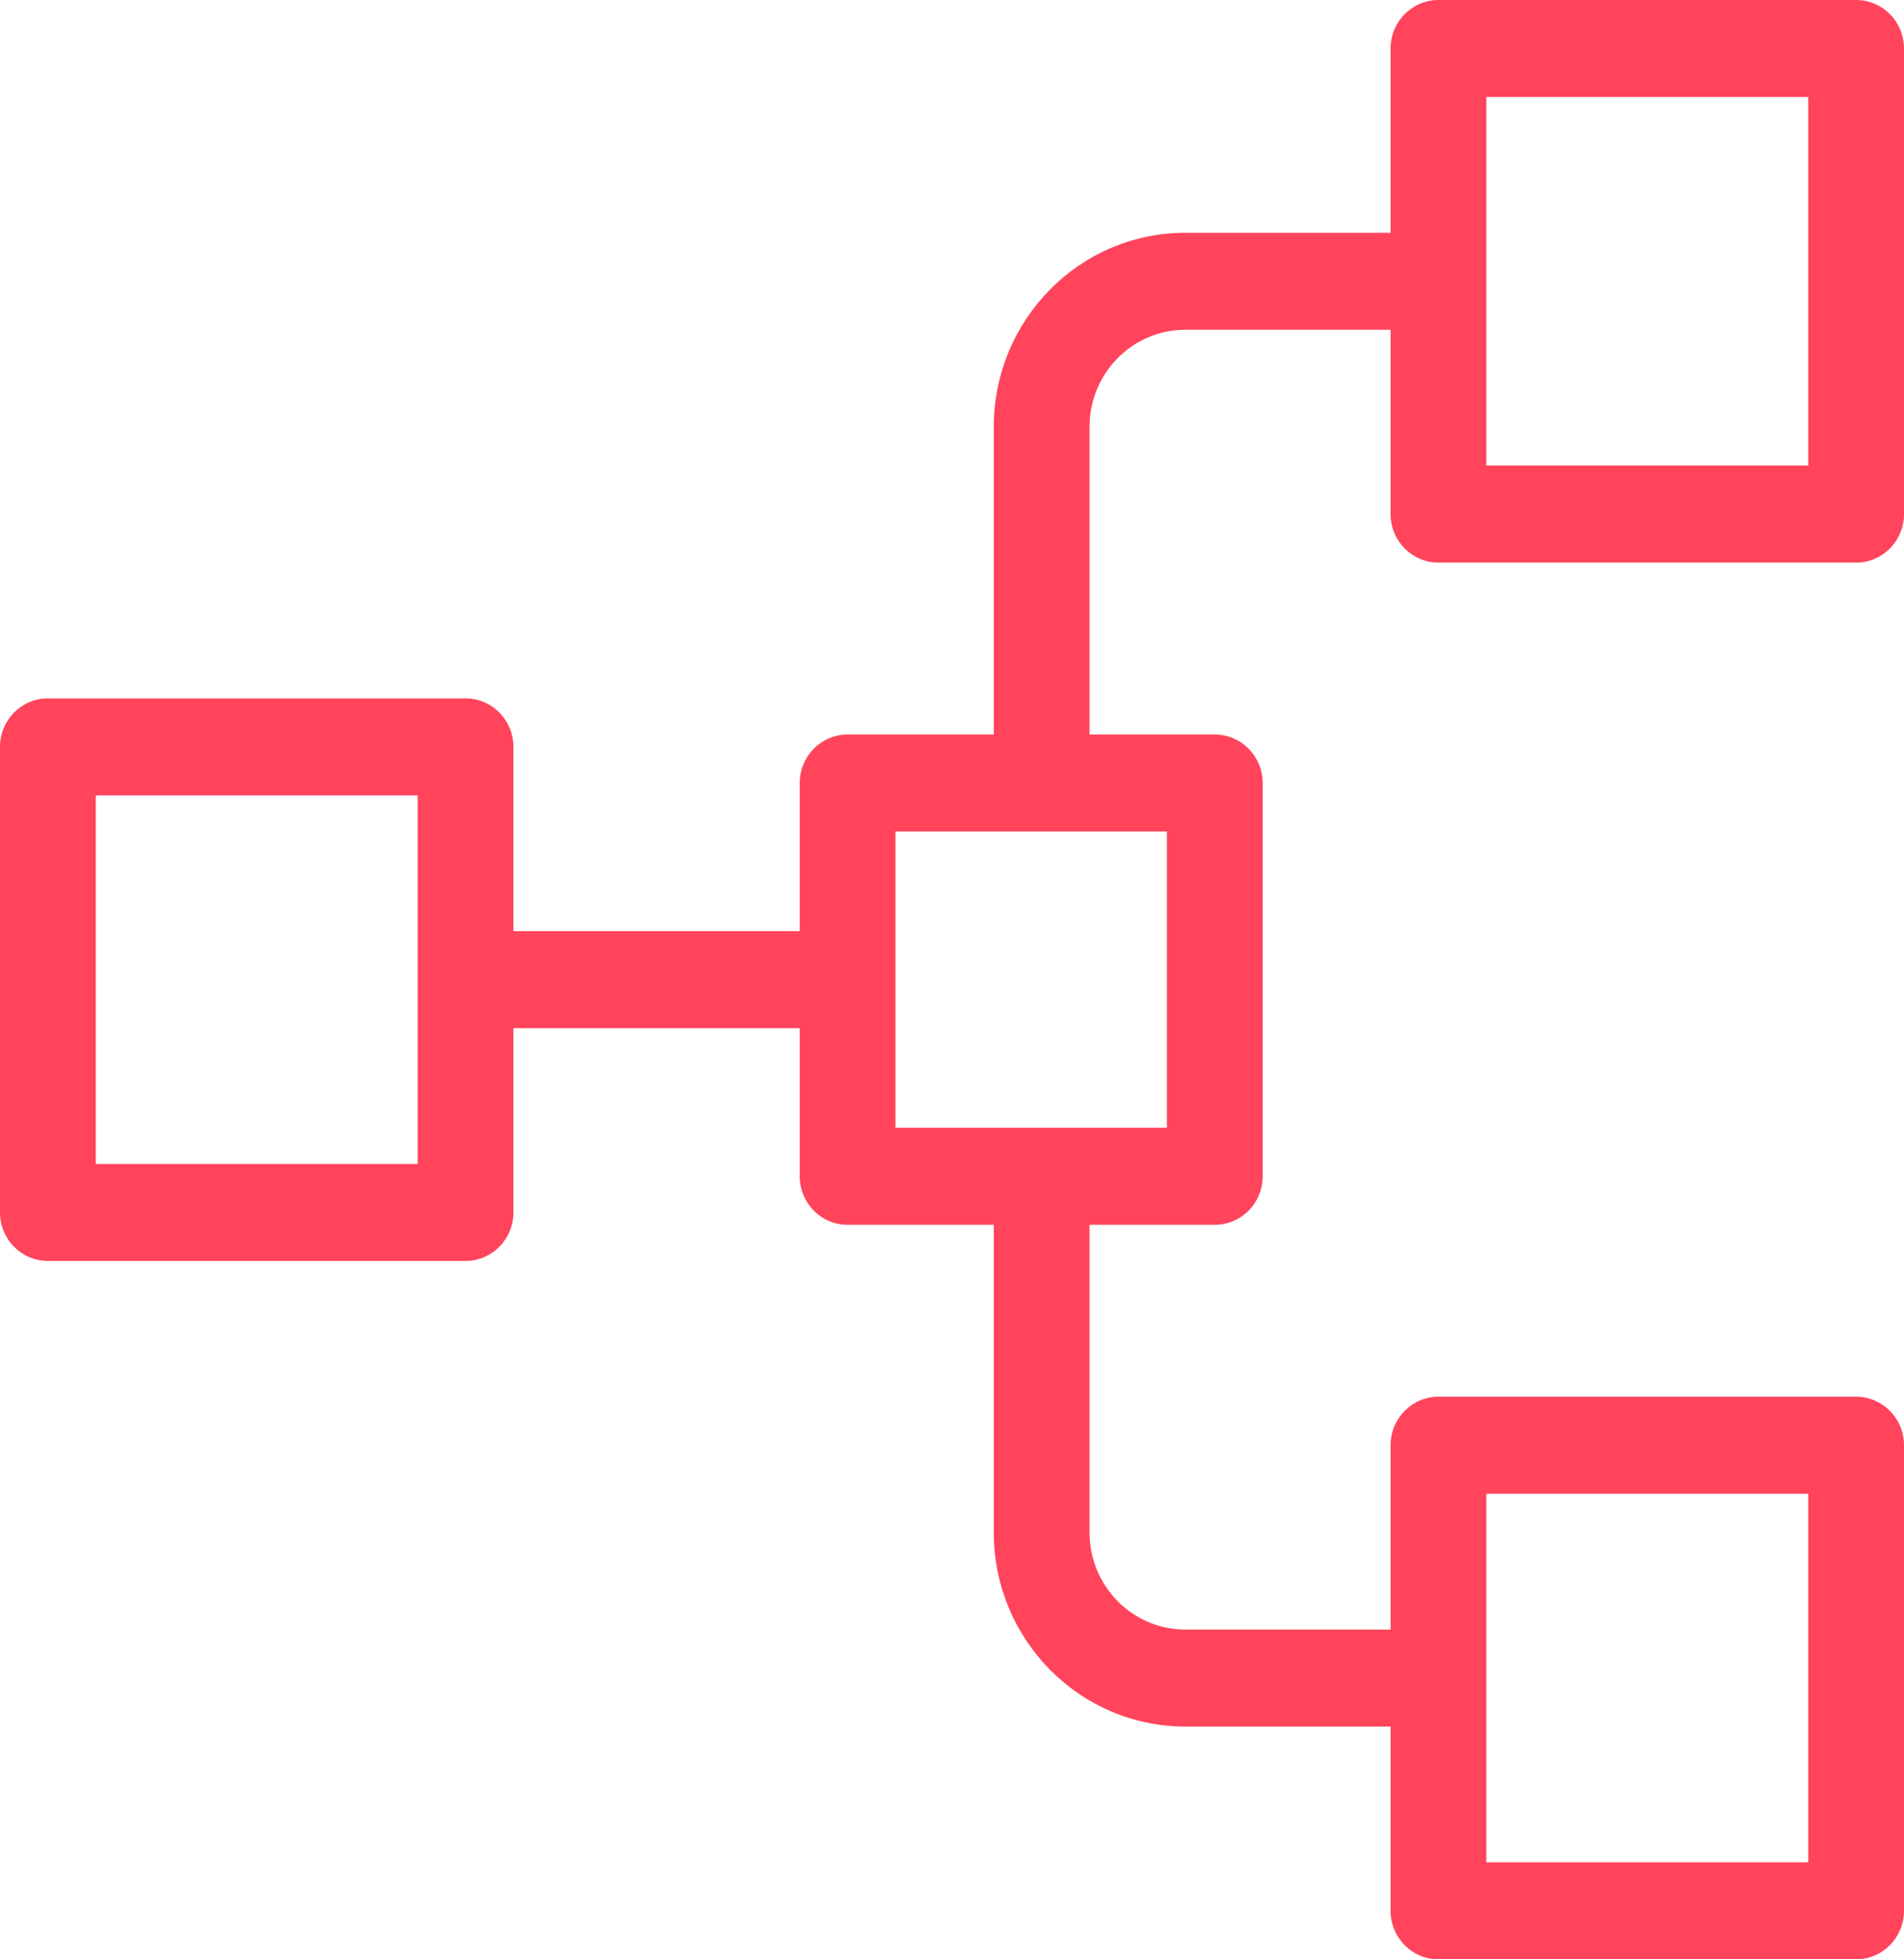<?xml version="1.0" encoding="UTF-8"?>
<svg width="35px" height="36px" viewBox="0 0 35 36" version="1.1" xmlns="http://www.w3.org/2000/svg" xmlns:xlink="http://www.w3.org/1999/xlink">
    <title>integration</title>
    <defs>
        <filter id="filter-1">
            <feColorMatrix in="SourceGraphic" type="matrix" values="0 0 0 0 0.961 0 0 0 0 0.851 0 0 0 0 0.251 0 0 0 1 0"></feColorMatrix>
        </filter>
    </defs>
    <g id="Prolius" stroke="none" stroke-width="1" fill="none" fill-rule="evenodd">
        <g id="1-Home" transform="translate(-186, -4059)">
            <g id="A-COMPLETE-PLATFORM" transform="translate(-1, 3149)">
                <g id="integration" transform="translate(164, 461)" filter="url(#filter-1)">
                    <g transform="translate(23, 449)">
                        <path d="M34.12,0 L26.442,0 C25.956,0 25.562,0.399 25.562,0.891 L25.562,4.277 L21.787,4.277 C19.844,4.279 18.27,5.874 18.268,7.842 L18.268,13.496 L15.58,13.496 C15.094,13.496 14.701,13.895 14.701,14.387 L14.701,17.109 L9.438,17.109 L9.438,13.723 C9.438,13.231 9.044,12.832 8.558,12.832 L0.88,12.832 C0.394,12.832 0,13.231 0,13.723 L0,22.277 C0,22.769 0.394,23.168 0.88,23.168 L8.558,23.168 C9.044,23.168 9.438,22.769 9.438,22.277 L9.438,18.891 L14.701,18.891 L14.701,21.613 C14.701,22.105 15.094,22.504 15.58,22.504 L18.268,22.504 L18.268,28.158 C18.27,30.126 19.844,31.721 21.787,31.723 L25.562,31.723 L25.562,35.109 C25.562,35.601 25.956,36 26.442,36 L34.12,36 C34.606,36 35,35.601 35,35.109 L35,26.554 C35,26.062 34.606,25.663 34.12,25.663 L26.442,25.663 C25.956,25.663 25.562,26.062 25.562,26.554 L25.562,29.941 L21.787,29.941 C20.816,29.94 20.029,29.142 20.028,28.158 L20.028,22.504 L22.331,22.504 C22.817,22.504 23.211,22.105 23.211,21.613 L23.211,14.387 C23.211,13.895 22.817,13.496 22.331,13.496 L20.028,13.496 L20.028,7.842 C20.029,6.858 20.816,6.06 21.787,6.059 L25.562,6.059 L25.562,9.446 C25.562,9.938 25.956,10.337 26.442,10.337 L34.12,10.337 C34.606,10.337 35,9.938 35,9.446 L35,0.891 C35,0.399 34.606,0 34.12,0 Z M7.678,21.386 L1.76,21.386 L1.76,14.614 L7.678,14.614 L7.678,21.386 Z M27.322,27.446 L33.24,27.446 L33.24,34.218 L27.322,34.218 L27.322,27.446 Z M21.451,20.722 L16.46,20.722 L16.46,15.278 L21.451,15.278 L21.451,20.722 Z M33.24,8.554 L27.322,8.554 L27.322,1.782 L33.24,1.782 L33.24,8.554 Z" id="Shape" fill="#FF445B" fill-rule="nonzero"></path>
                    </g>
                </g>
            </g>
        </g>
    </g>
</svg>